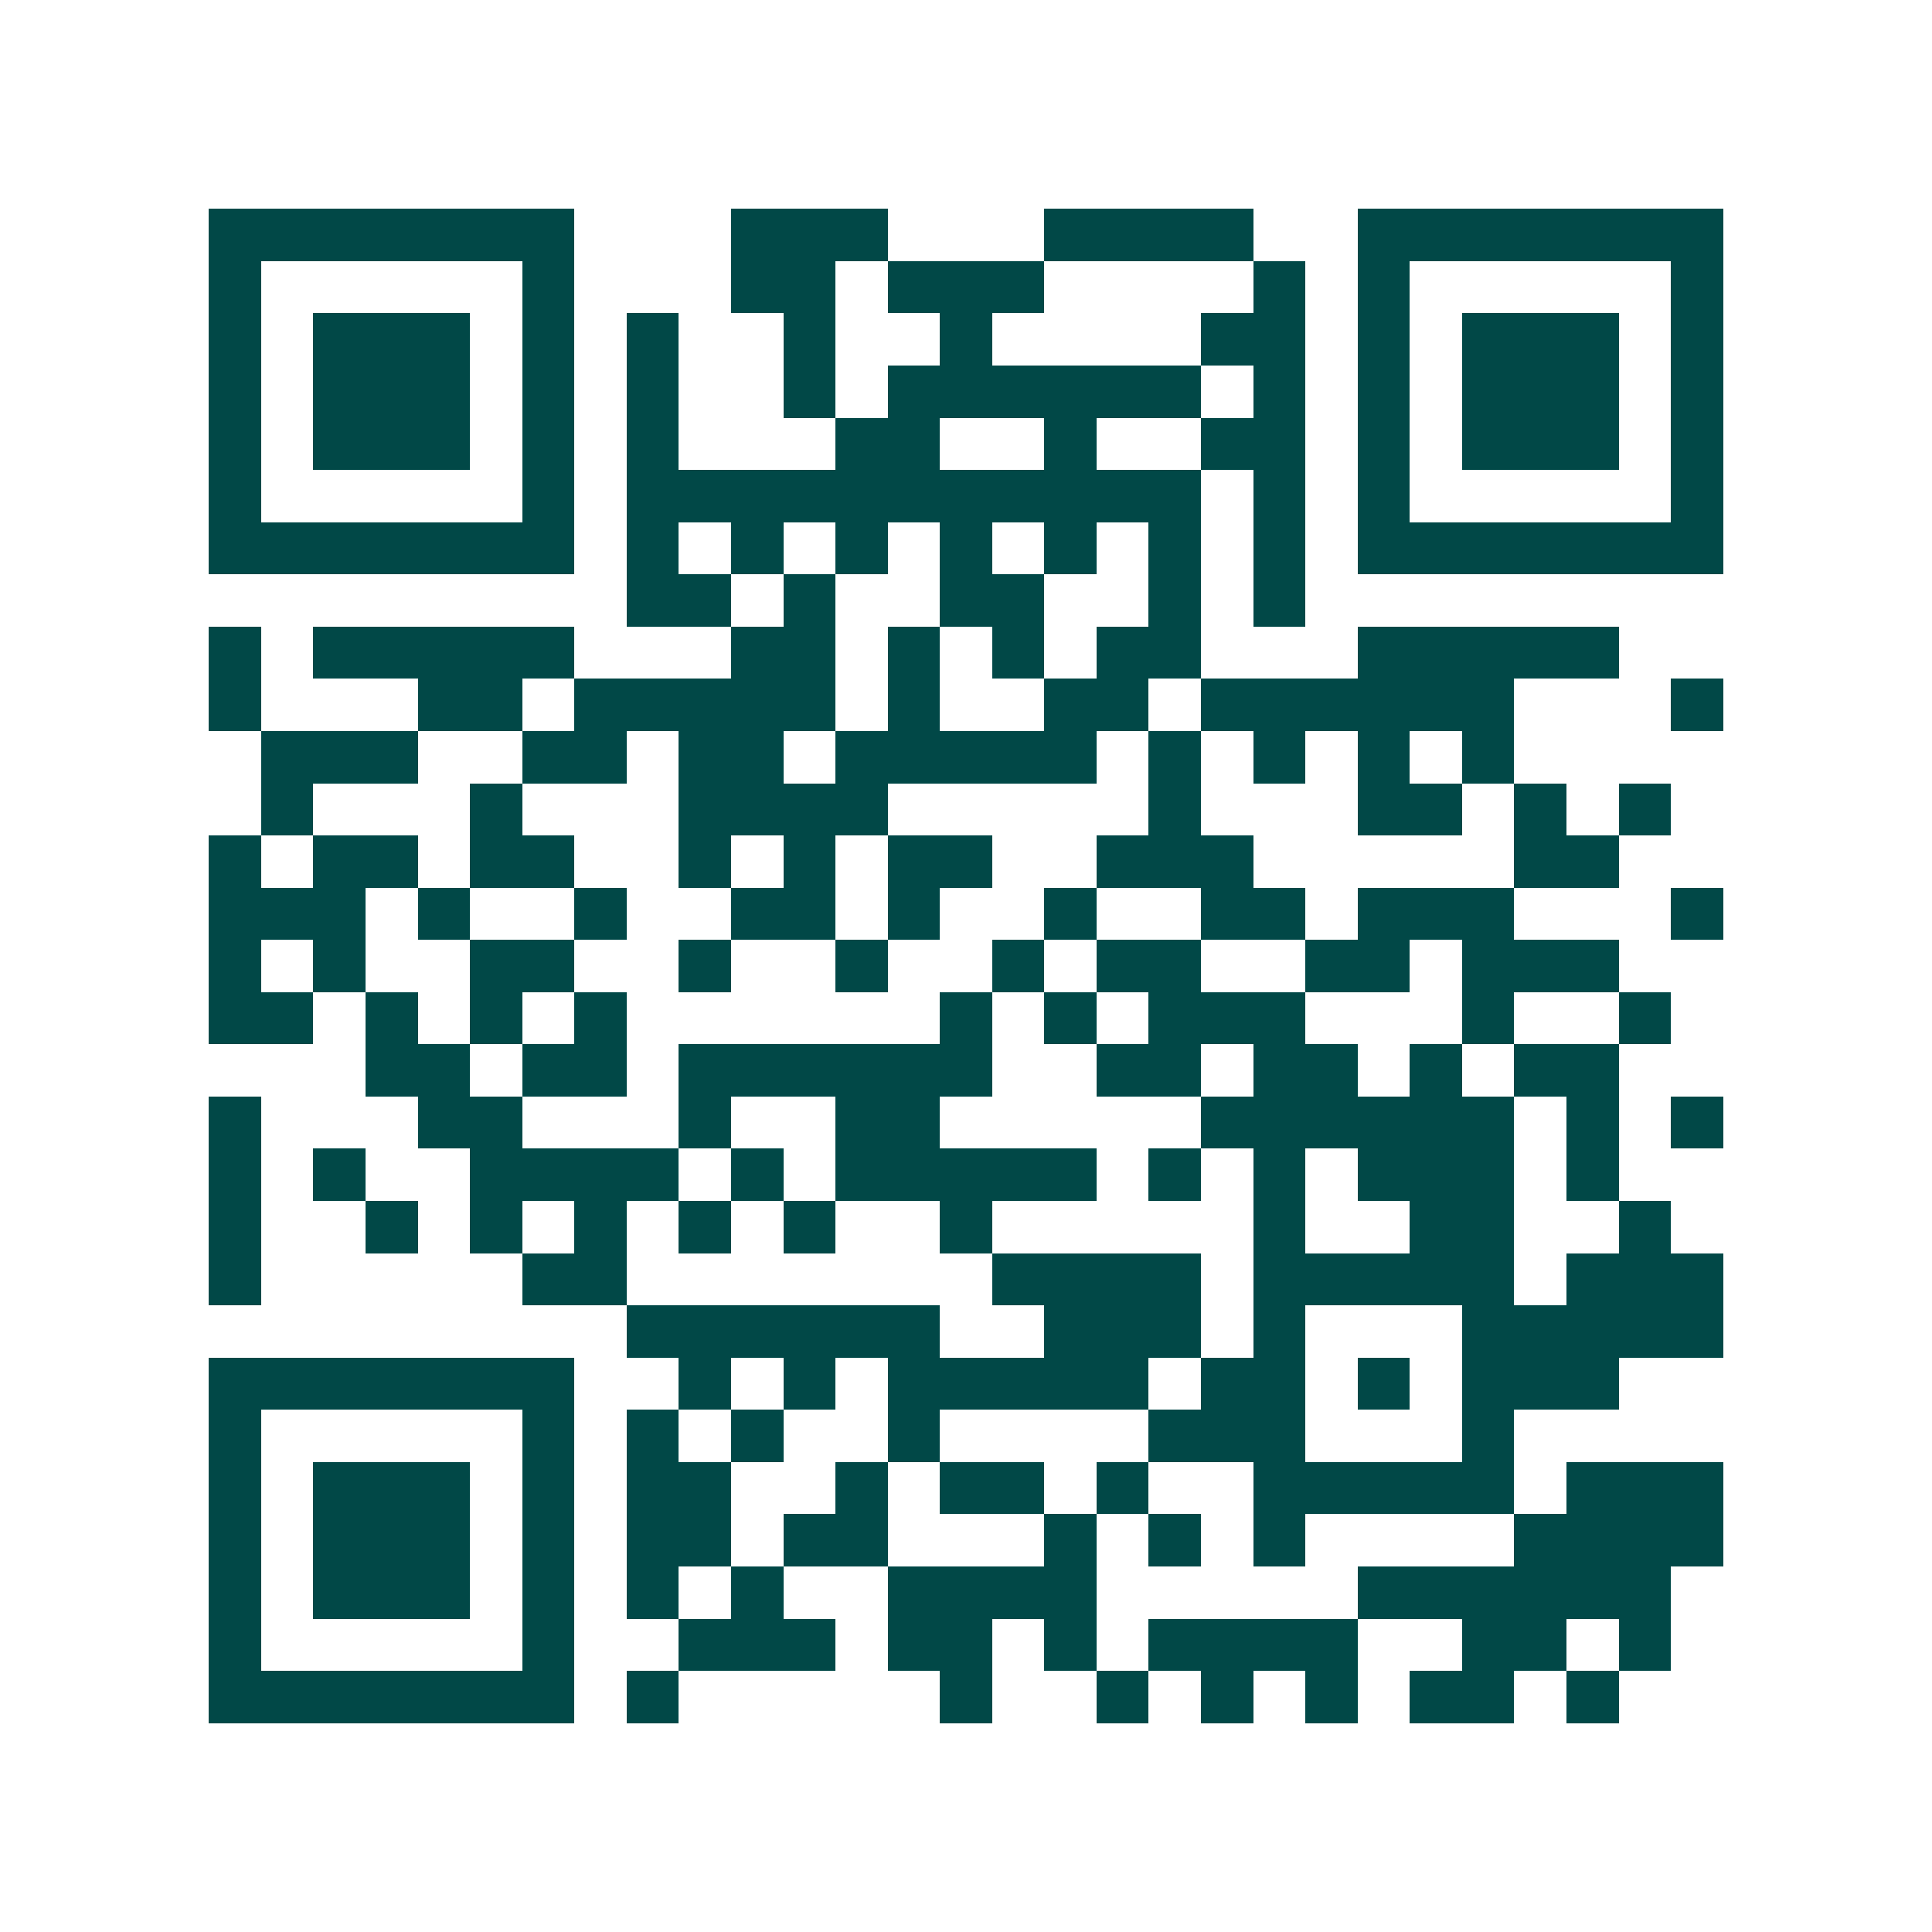 <svg xmlns="http://www.w3.org/2000/svg" width="200" height="200" viewBox="0 0 37 37" shape-rendering="crispEdges"><path fill="#ffffff" d="M0 0h37v37H0z"/><path stroke="#014847" d="M4 4.5h7m3 0h3m3 0h4m2 0h7M4 5.5h1m5 0h1m3 0h2m1 0h3m4 0h1m1 0h1m5 0h1M4 6.5h1m1 0h3m1 0h1m1 0h1m2 0h1m2 0h1m4 0h2m1 0h1m1 0h3m1 0h1M4 7.5h1m1 0h3m1 0h1m1 0h1m2 0h1m1 0h6m1 0h1m1 0h1m1 0h3m1 0h1M4 8.5h1m1 0h3m1 0h1m1 0h1m3 0h2m2 0h1m2 0h2m1 0h1m1 0h3m1 0h1M4 9.5h1m5 0h1m1 0h11m1 0h1m1 0h1m5 0h1M4 10.5h7m1 0h1m1 0h1m1 0h1m1 0h1m1 0h1m1 0h1m1 0h1m1 0h7M12 11.5h2m1 0h1m2 0h2m2 0h1m1 0h1M4 12.5h1m1 0h5m3 0h2m1 0h1m1 0h1m1 0h2m3 0h5M4 13.5h1m3 0h2m1 0h5m1 0h1m2 0h2m1 0h6m3 0h1M5 14.5h3m2 0h2m1 0h2m1 0h5m1 0h1m1 0h1m1 0h1m1 0h1M5 15.5h1m3 0h1m3 0h4m5 0h1m3 0h2m1 0h1m1 0h1M4 16.5h1m1 0h2m1 0h2m2 0h1m1 0h1m1 0h2m2 0h3m5 0h2M4 17.5h3m1 0h1m2 0h1m2 0h2m1 0h1m2 0h1m2 0h2m1 0h3m3 0h1M4 18.5h1m1 0h1m2 0h2m2 0h1m2 0h1m2 0h1m1 0h2m2 0h2m1 0h3M4 19.5h2m1 0h1m1 0h1m1 0h1m6 0h1m1 0h1m1 0h3m3 0h1m2 0h1M7 20.5h2m1 0h2m1 0h6m2 0h2m1 0h2m1 0h1m1 0h2M4 21.5h1m3 0h2m3 0h1m2 0h2m5 0h6m1 0h1m1 0h1M4 22.5h1m1 0h1m2 0h4m1 0h1m1 0h5m1 0h1m1 0h1m1 0h3m1 0h1M4 23.5h1m2 0h1m1 0h1m1 0h1m1 0h1m1 0h1m2 0h1m5 0h1m2 0h2m2 0h1M4 24.5h1m5 0h2m7 0h4m1 0h5m1 0h3M12 25.5h6m2 0h3m1 0h1m3 0h5M4 26.5h7m2 0h1m1 0h1m1 0h5m1 0h2m1 0h1m1 0h3M4 27.5h1m5 0h1m1 0h1m1 0h1m2 0h1m4 0h3m3 0h1M4 28.5h1m1 0h3m1 0h1m1 0h2m2 0h1m1 0h2m1 0h1m2 0h5m1 0h3M4 29.5h1m1 0h3m1 0h1m1 0h2m1 0h2m3 0h1m1 0h1m1 0h1m4 0h4M4 30.5h1m1 0h3m1 0h1m1 0h1m1 0h1m2 0h4m5 0h6M4 31.5h1m5 0h1m2 0h3m1 0h2m1 0h1m1 0h4m2 0h2m1 0h1M4 32.5h7m1 0h1m5 0h1m2 0h1m1 0h1m1 0h1m1 0h2m1 0h1"/></svg>
